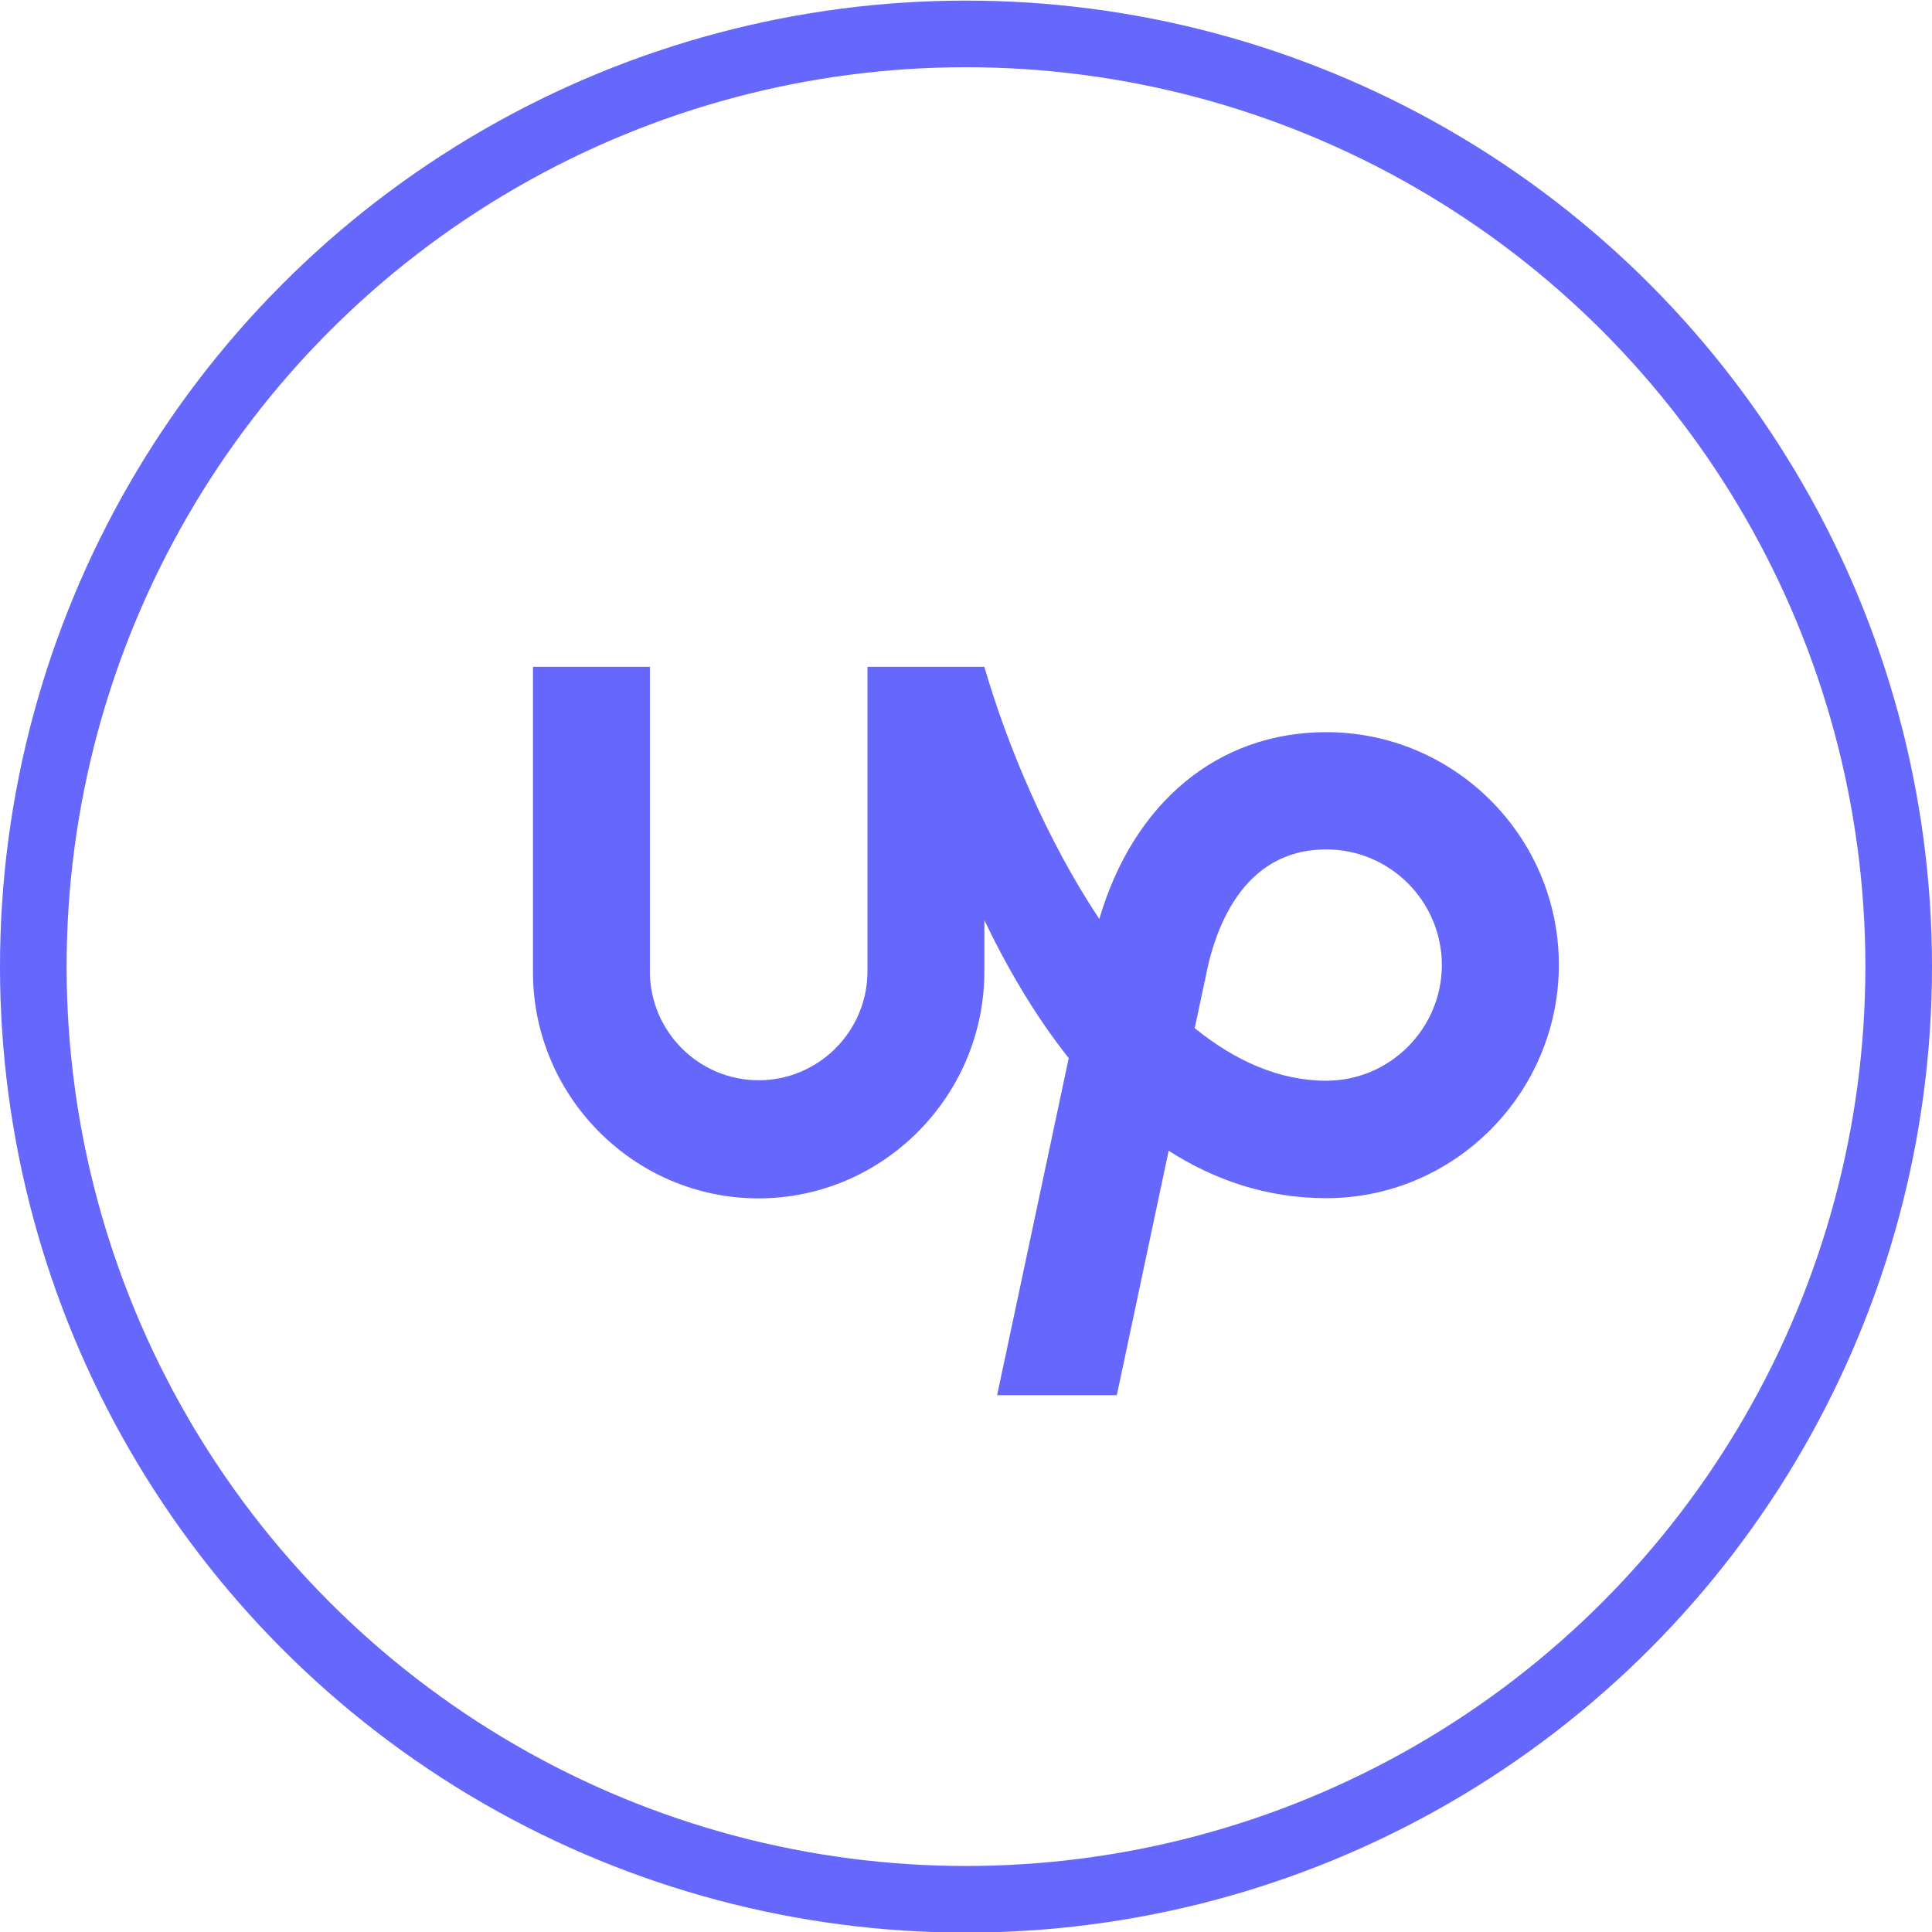 <svg width="29" height="29" viewBox="0 0 29 29" fill="none" xmlns="http://www.w3.org/2000/svg">
  <circle cx="14.5" cy="14.509" r="14" stroke="#6667FC" />
  <path d="M19.908 16.222C19.2 16.222 18.537 15.922 17.933 15.433L18.08 14.743L18.087 14.718C18.218 13.984 18.632 12.75 19.908 12.75C20.865 12.75 21.643 13.53 21.643 14.488C21.64 15.442 20.862 16.222 19.908 16.222ZM19.908 10.99C18.278 10.99 17.014 12.05 16.501 13.794C15.716 12.616 15.123 11.201 14.775 10.009H13.021V14.58C13.021 15.481 12.288 16.215 11.388 16.215C10.488 16.215 9.755 15.481 9.755 14.58V10.009H8V14.58C7.994 16.452 9.516 17.988 11.385 17.988C13.254 17.988 14.776 16.452 14.776 14.58V13.813C15.117 14.525 15.535 15.244 16.042 15.883L14.967 20.942H16.764L17.542 17.273C18.225 17.71 19.009 17.985 19.91 17.985C21.833 17.985 23.399 16.407 23.399 14.48C23.398 12.558 21.832 10.99 19.908 10.99Z" fill="#6667FC" />
</svg>